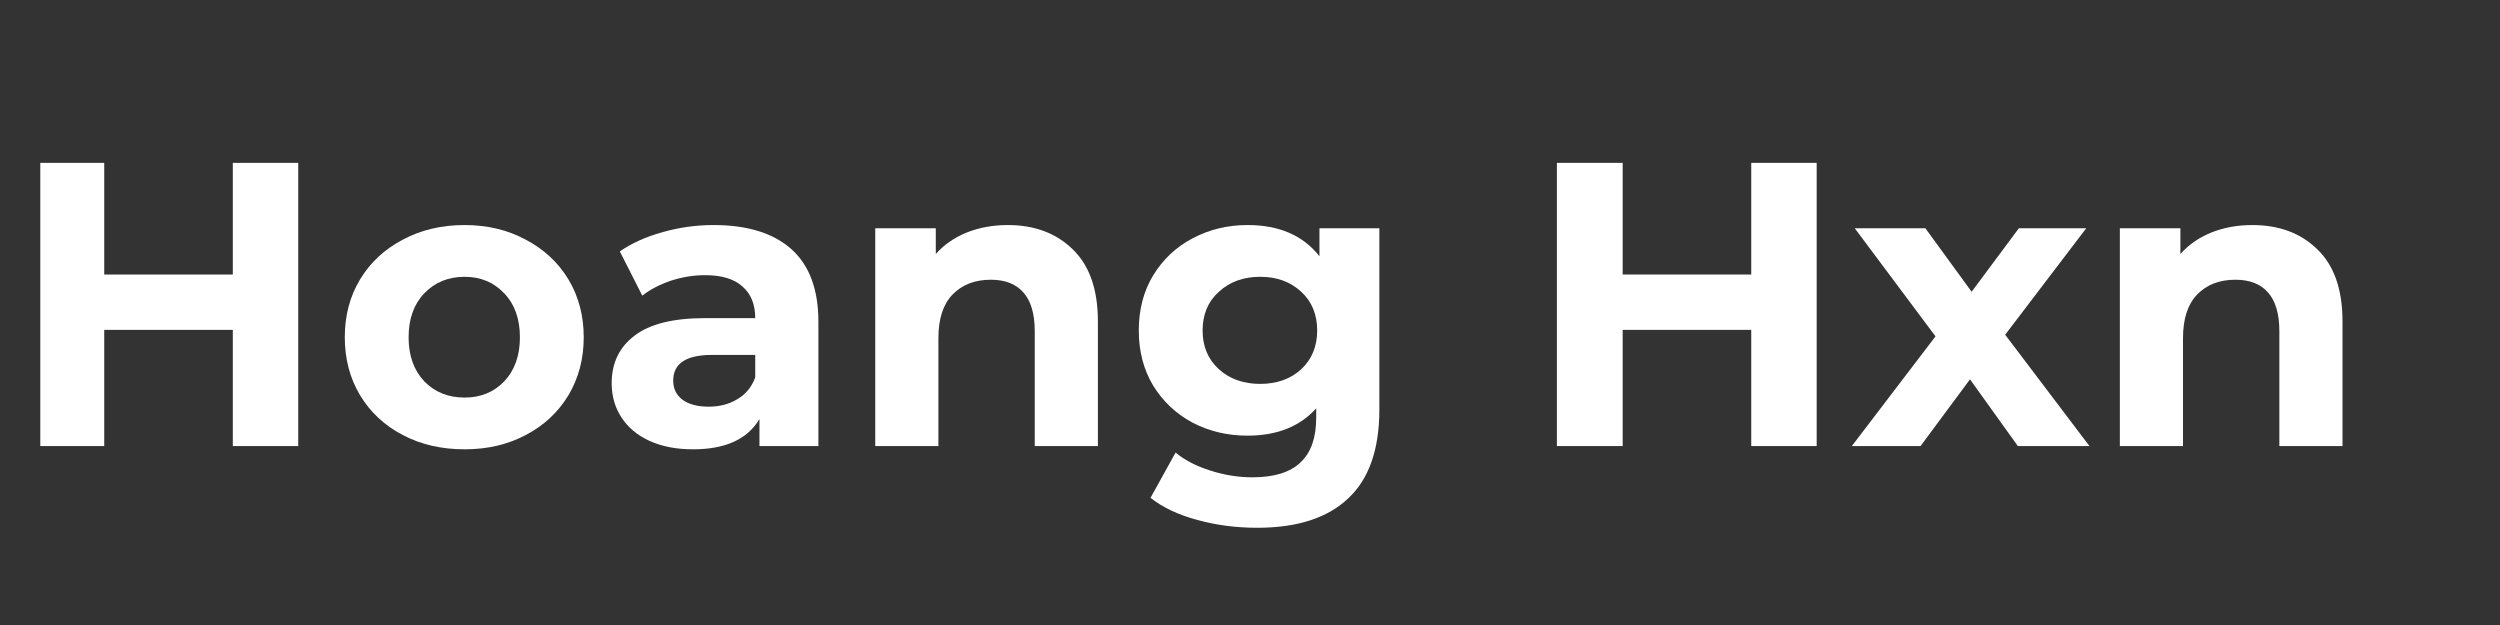 <?xml version="1.0" encoding="UTF-8"?>
<svg xmlns="http://www.w3.org/2000/svg" xmlns:xlink="http://www.w3.org/1999/xlink" width="160" zoomAndPan="magnify" viewBox="0 0 120 30" height="40" preserveAspectRatio="xMidYMid meet" version="1.0">
  <rect x="0" y="0" width="120" height="30" fill="#333333" stroke="none"/>
  <defs>
    <g></g>
    <clipPath id="269ed6883a">
      <path d="M 1.934 7 L 15 7 L 15 22 L 1.934 22 Z M 1.934 7 " clip-rule="nonzero"></path>
    </clipPath>
  </defs>
  <g clip-path="url(#269ed6883a)">
    <g fill="#ffffff" fill-opacity="1">
      <g transform="translate(0.237, 21.411)">
        <g>
          <path d="M 14.078 -13.594 L 14.078 0 L 10.938 0 L 10.938 -5.578 L 4.766 -5.578 L 4.766 0 L 1.609 0 L 1.609 -13.594 L 4.766 -13.594 L 4.766 -8.234 L 10.938 -8.234 L 10.938 -13.594 Z M 14.078 -13.594 "></path>
        </g>
      </g>
    </g>
  </g>
  <g fill="#ffffff" fill-opacity="1">
    <g transform="translate(15.925, 21.411)">
      <g>
        <path d="M 6.375 0.156 C 5.27 0.156 4.281 -0.07 3.406 -0.531 C 2.531 -0.988 1.848 -1.625 1.359 -2.438 C 0.867 -3.258 0.625 -4.188 0.625 -5.219 C 0.625 -6.258 0.867 -7.188 1.359 -8 C 1.848 -8.812 2.531 -9.445 3.406 -9.906 C 4.281 -10.375 5.27 -10.609 6.375 -10.609 C 7.469 -10.609 8.445 -10.375 9.312 -9.906 C 10.188 -9.445 10.867 -8.812 11.359 -8 C 11.848 -7.188 12.094 -6.258 12.094 -5.219 C 12.094 -4.188 11.848 -3.258 11.359 -2.438 C 10.867 -1.625 10.188 -0.988 9.312 -0.531 C 8.445 -0.07 7.469 0.156 6.375 0.156 Z M 6.375 -2.328 C 7.145 -2.328 7.781 -2.586 8.281 -3.109 C 8.781 -3.641 9.031 -4.344 9.031 -5.219 C 9.031 -6.102 8.781 -6.805 8.281 -7.328 C 7.781 -7.859 7.145 -8.125 6.375 -8.125 C 5.594 -8.125 4.945 -7.859 4.438 -7.328 C 3.938 -6.805 3.688 -6.102 3.688 -5.219 C 3.688 -4.344 3.938 -3.641 4.438 -3.109 C 4.945 -2.586 5.594 -2.328 6.375 -2.328 Z M 6.375 -2.328 "></path>
      </g>
    </g>
  </g>
  <g fill="#ffffff" fill-opacity="1">
    <g transform="translate(28.642, 21.411)">
      <g>
        <path d="M 5.609 -10.609 C 7.234 -10.609 8.477 -10.223 9.344 -9.453 C 10.207 -8.68 10.641 -7.52 10.641 -5.969 L 10.641 0 L 7.812 0 L 7.812 -1.297 C 7.238 -0.328 6.176 0.156 4.625 0.156 C 3.82 0.156 3.125 0.02 2.531 -0.25 C 1.945 -0.52 1.5 -0.895 1.188 -1.375 C 0.875 -1.852 0.719 -2.398 0.719 -3.016 C 0.719 -3.984 1.082 -4.742 1.812 -5.297 C 2.539 -5.859 3.672 -6.141 5.203 -6.141 L 7.609 -6.141 C 7.609 -6.797 7.406 -7.301 7 -7.656 C 6.602 -8.02 6.004 -8.203 5.203 -8.203 C 4.648 -8.203 4.102 -8.113 3.562 -7.938 C 3.031 -7.758 2.57 -7.52 2.188 -7.219 L 1.109 -9.344 C 1.68 -9.738 2.363 -10.047 3.156 -10.266 C 3.945 -10.492 4.766 -10.609 5.609 -10.609 Z M 5.375 -1.891 C 5.895 -1.891 6.352 -2.008 6.75 -2.25 C 7.156 -2.488 7.441 -2.836 7.609 -3.297 L 7.609 -4.375 L 5.531 -4.375 C 4.289 -4.375 3.672 -3.961 3.672 -3.141 C 3.672 -2.754 3.82 -2.445 4.125 -2.219 C 4.426 -2 4.844 -1.891 5.375 -1.891 Z M 5.375 -1.891 "></path>
      </g>
    </g>
  </g>
  <g fill="#ffffff" fill-opacity="1">
    <g transform="translate(40.621, 21.411)">
      <g>
        <path d="M 7.75 -10.609 C 9.039 -10.609 10.082 -10.219 10.875 -9.438 C 11.676 -8.664 12.078 -7.516 12.078 -5.984 L 12.078 0 L 9.047 0 L 9.047 -5.516 C 9.047 -6.348 8.863 -6.969 8.5 -7.375 C 8.145 -7.781 7.625 -7.984 6.938 -7.984 C 6.164 -7.984 5.551 -7.742 5.094 -7.266 C 4.645 -6.797 4.422 -6.098 4.422 -5.172 L 4.422 0 L 1.391 0 L 1.391 -10.453 L 4.297 -10.453 L 4.297 -9.219 C 4.691 -9.664 5.188 -10.008 5.781 -10.25 C 6.383 -10.488 7.039 -10.609 7.75 -10.609 Z M 7.75 -10.609 "></path>
      </g>
    </g>
  </g>
  <g fill="#ffffff" fill-opacity="1">
    <g transform="translate(54.037, 21.411)">
      <g>
        <path d="M 12.172 -10.453 L 12.172 -1.75 C 12.172 0.164 11.672 1.586 10.672 2.516 C 9.68 3.453 8.227 3.922 6.312 3.922 C 5.301 3.922 4.344 3.797 3.438 3.547 C 2.531 3.305 1.781 2.953 1.188 2.484 L 2.391 0.312 C 2.828 0.676 3.379 0.961 4.047 1.172 C 4.723 1.391 5.398 1.5 6.078 1.5 C 7.129 1.5 7.898 1.258 8.391 0.781 C 8.891 0.312 9.141 -0.398 9.141 -1.359 L 9.141 -1.812 C 8.359 -0.938 7.258 -0.5 5.844 -0.5 C 4.883 -0.5 4.004 -0.707 3.203 -1.125 C 2.41 -1.551 1.781 -2.145 1.312 -2.906 C 0.852 -3.676 0.625 -4.555 0.625 -5.547 C 0.625 -6.547 0.852 -7.426 1.312 -8.188 C 1.781 -8.957 2.41 -9.551 3.203 -9.969 C 4.004 -10.395 4.883 -10.609 5.844 -10.609 C 7.363 -10.609 8.516 -10.109 9.297 -9.109 L 9.297 -10.453 Z M 6.453 -2.984 C 7.254 -2.984 7.91 -3.219 8.422 -3.688 C 8.93 -4.164 9.188 -4.785 9.188 -5.547 C 9.188 -6.316 8.93 -6.938 8.422 -7.406 C 7.91 -7.883 7.254 -8.125 6.453 -8.125 C 5.648 -8.125 4.988 -7.883 4.469 -7.406 C 3.945 -6.938 3.688 -6.316 3.688 -5.547 C 3.688 -4.785 3.945 -4.164 4.469 -3.688 C 4.988 -3.219 5.648 -2.984 6.453 -2.984 Z M 6.453 -2.984 "></path>
      </g>
    </g>
  </g>
  <g fill="#ffffff" fill-opacity="1">
    <g transform="translate(67.628, 21.411)">
      <g></g>
    </g>
  </g>
  <g fill="#ffffff" fill-opacity="1">
    <g transform="translate(73.122, 21.411)">
      <g>
        <path d="M 14.078 -13.594 L 14.078 0 L 10.938 0 L 10.938 -5.578 L 4.766 -5.578 L 4.766 0 L 1.609 0 L 1.609 -13.594 L 4.766 -13.594 L 4.766 -8.234 L 10.938 -8.234 L 10.938 -13.594 Z M 14.078 -13.594 "></path>
      </g>
    </g>
  </g>
  <g fill="#ffffff" fill-opacity="1">
    <g transform="translate(88.81, 21.411)">
      <g>
        <path d="M 8.047 0 L 5.75 -3.203 L 3.375 0 L 0.078 0 L 4.094 -5.266 L 0.219 -10.453 L 3.609 -10.453 L 5.828 -7.406 L 8.094 -10.453 L 11.328 -10.453 L 7.438 -5.344 L 11.484 0 Z M 8.047 0 "></path>
      </g>
    </g>
  </g>
  <g fill="#ffffff" fill-opacity="1">
    <g transform="translate(100.362, 21.411)">
      <g>
        <path d="M 7.75 -10.609 C 9.039 -10.609 10.082 -10.219 10.875 -9.438 C 11.676 -8.664 12.078 -7.516 12.078 -5.984 L 12.078 0 L 9.047 0 L 9.047 -5.516 C 9.047 -6.348 8.863 -6.969 8.5 -7.375 C 8.145 -7.781 7.625 -7.984 6.938 -7.984 C 6.164 -7.984 5.551 -7.742 5.094 -7.266 C 4.645 -6.797 4.422 -6.098 4.422 -5.172 L 4.422 0 L 1.391 0 L 1.391 -10.453 L 4.297 -10.453 L 4.297 -9.219 C 4.691 -9.664 5.188 -10.008 5.781 -10.25 C 6.383 -10.488 7.039 -10.609 7.75 -10.609 Z M 7.75 -10.609 "></path>
      </g>
    </g>
  </g>
</svg>
